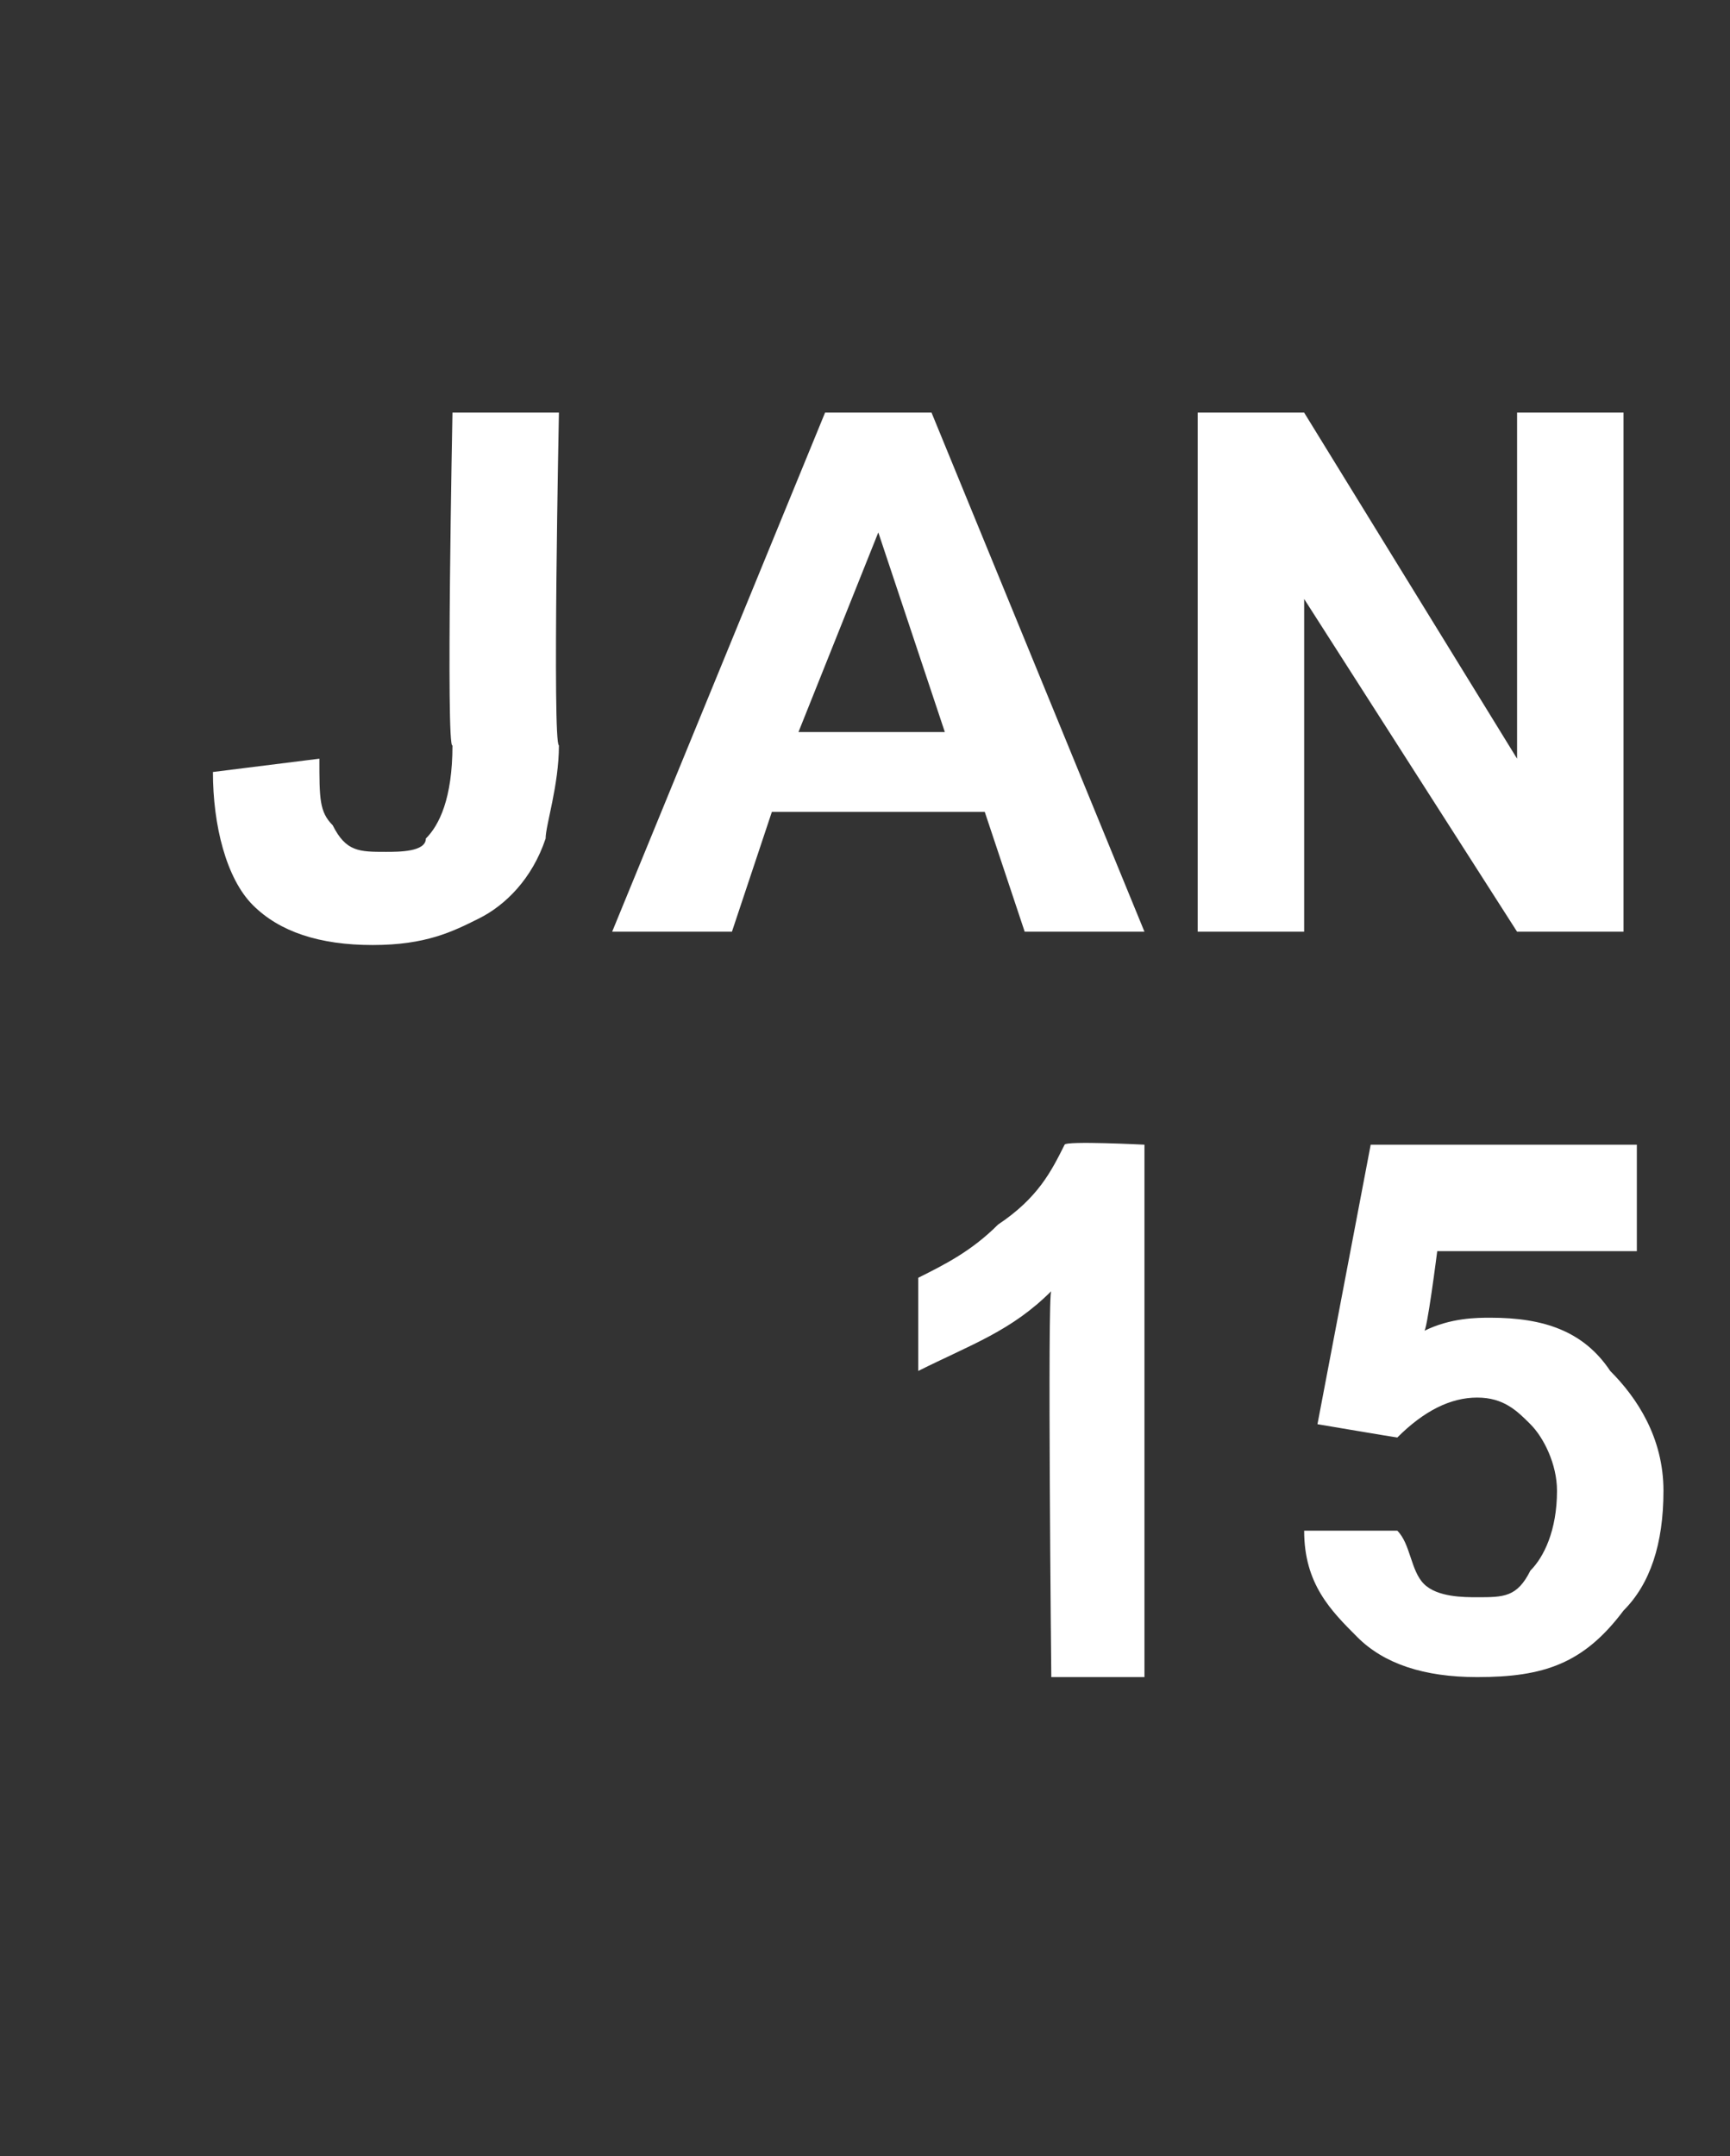 <?xml version="1.0" standalone="no"?>
<!DOCTYPE svg PUBLIC "-//W3C//DTD SVG 1.1//EN" "http://www.w3.org/Graphics/SVG/1.1/DTD/svg11.dtd">
<svg xmlns="http://www.w3.org/2000/svg" version="1.1" width="13px" height="16.2px" viewBox="0 -3 13 16.2" style="top:-3px">
  <rect x="0" y="-3" width="13" height="16.2" fill="#333333" stroke="none"/>
  <desc>JAN 15</desc>
  <defs/>
  <g id="Polygon51658">
    <path d="M 8.6 9.6 L 7.9 9.6 C 7.9 9.6 7.87 6.69 7.9 6.7 C 7.6 7 7.3 7.1 6.9 7.3 C 6.9 7.3 6.9 6.6 6.9 6.6 C 7.1 6.5 7.3 6.4 7.5 6.2 C 7.8 6 7.9 5.8 8 5.6 C 8.01 5.57 8.6 5.6 8.6 5.6 L 8.6 9.6 Z M 9.8 8.5 C 9.8 8.5 10.5 8.5 10.5 8.5 C 10.6 8.6 10.6 8.8 10.7 8.9 C 10.8 9 11 9 11.1 9 C 11.3 9 11.4 9 11.5 8.8 C 11.6 8.7 11.7 8.5 11.7 8.2 C 11.7 8 11.6 7.8 11.5 7.7 C 11.4 7.6 11.3 7.5 11.1 7.5 C 10.9 7.5 10.7 7.6 10.5 7.8 C 10.49 7.8 9.9 7.7 9.9 7.7 L 10.3 5.6 L 12.3 5.6 L 12.3 6.4 L 10.8 6.4 C 10.8 6.4 10.72 7.03 10.7 7 C 10.9 6.9 11.1 6.9 11.2 6.9 C 11.6 6.9 11.9 7 12.1 7.3 C 12.3 7.5 12.5 7.8 12.5 8.2 C 12.5 8.6 12.4 8.9 12.2 9.1 C 11.9 9.5 11.6 9.6 11.1 9.6 C 10.7 9.6 10.4 9.5 10.2 9.3 C 10 9.1 9.8 8.9 9.8 8.5 Z " stroke="none" fill="#fff"/>
  </g>
  <g id="Polygon51657">
    <path d="M 3.4 0.1 L 4.2 0.1 C 4.2 0.1 4.15 2.59 4.2 2.6 C 4.2 2.9 4.1 3.2 4.1 3.3 C 4 3.6 3.8 3.8 3.6 3.9 C 3.4 4 3.2 4.1 2.8 4.1 C 2.4 4.1 2.1 4 1.9 3.8 C 1.7 3.6 1.6 3.2 1.6 2.8 C 1.6 2.8 2.4 2.7 2.4 2.7 C 2.4 3 2.4 3.1 2.5 3.2 C 2.6 3.4 2.7 3.4 2.9 3.4 C 3 3.4 3.2 3.4 3.2 3.3 C 3.3 3.2 3.4 3 3.4 2.6 C 3.35 2.64 3.4 0.1 3.4 0.1 Z M 8.6 4 L 7.7 4 L 7.4 3.1 L 5.8 3.1 L 5.5 4 L 4.6 4 L 6.2 0.1 L 7 0.1 L 8.6 4 Z M 7.1 2.5 L 6.6 1 L 6 2.5 L 7.1 2.5 Z M 9 4 L 9 0.1 L 9.8 0.1 L 11.4 2.7 L 11.4 0.1 L 12.2 0.1 L 12.2 4 L 11.4 4 L 9.8 1.5 L 9.8 4 L 9 4 Z " stroke="none" fill="#fff"/>
  </g>
</svg>